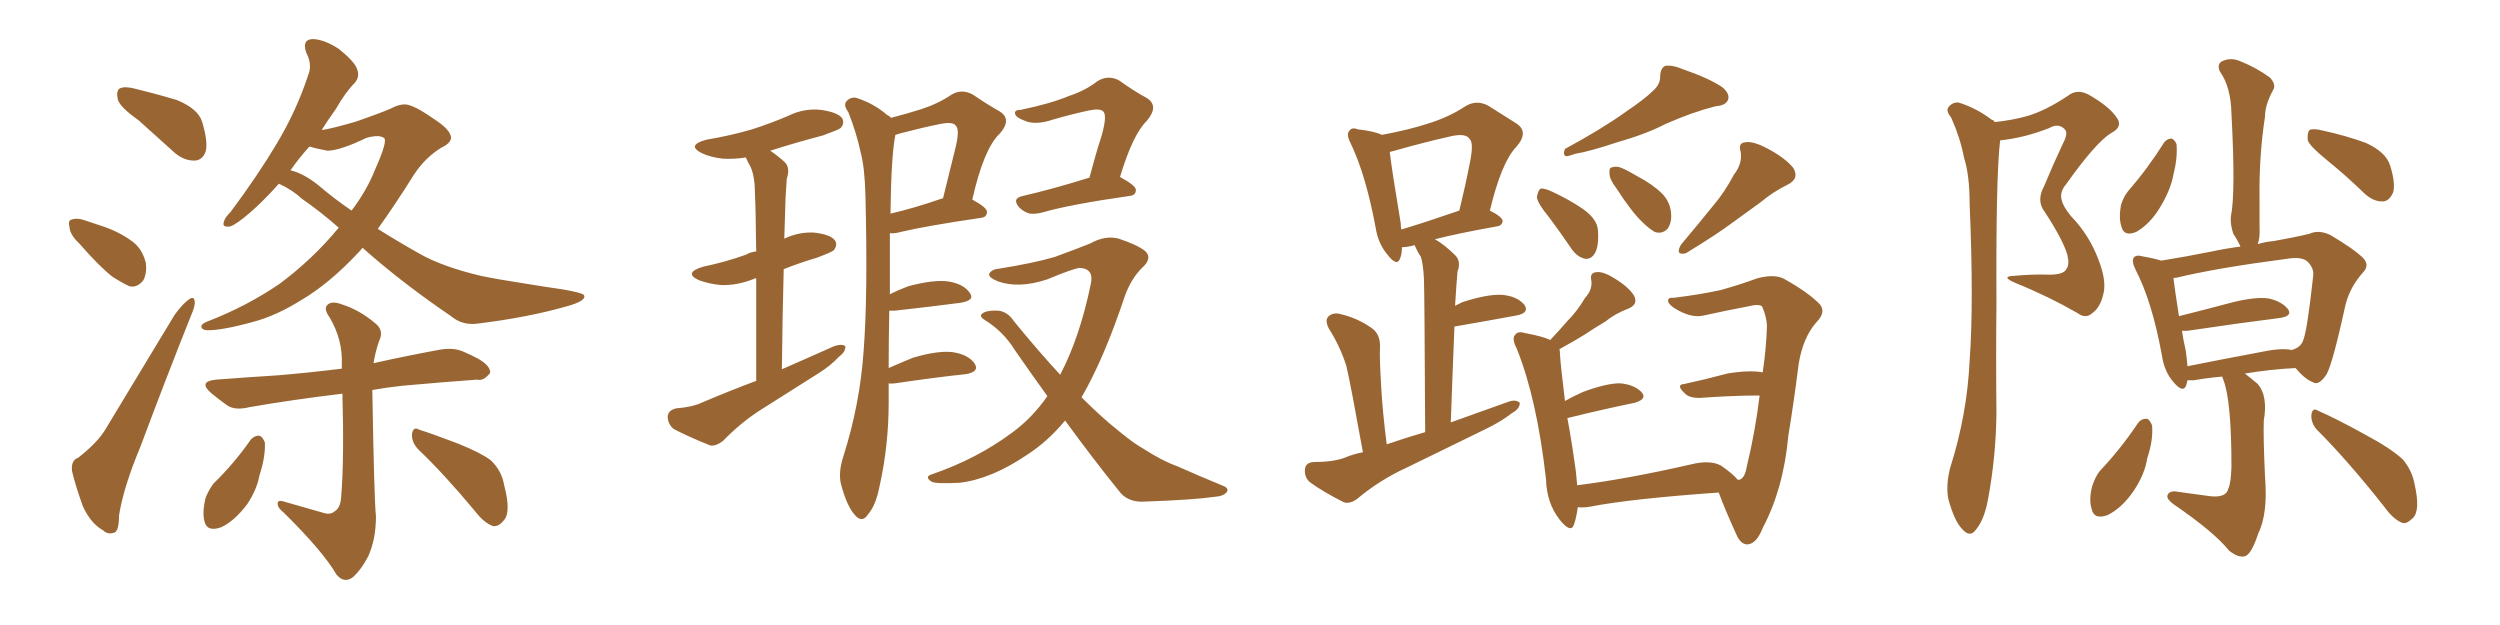 <svg xmlns="http://www.w3.org/2000/svg" xmlns:xlink="http://www.w3.org/1999/xlink" width="600" height="150"><path fill="#996633" padding="10" d="M33.25 28.86L33.25 28.86Q28.86 25.78 28.27 23.88L28.27 23.88Q27.83 21.83 28.71 21.24L28.71 21.24Q29.88 20.65 32.23 21.24L32.23 21.24Q37.65 22.56 42.48 24.02L42.48 24.02Q47.46 26.07 48.49 29.15L48.49 29.15Q49.95 33.98 49.37 36.33L49.37 36.33Q48.63 38.38 46.88 38.53L46.88 38.53Q44.38 38.67 42.04 36.77L42.04 36.77Q37.35 32.52 33.25 28.86ZM19.04 58.45L19.04 58.45Q16.85 56.40 16.70 54.64L16.70 54.64Q16.26 52.88 17.14 52.73L17.14 52.73Q18.46 52.15 20.80 53.03L20.80 53.03Q22.56 53.61 24.32 54.20L24.32 54.20Q28.42 55.52 31.64 57.86L31.64 57.86Q34.13 59.62 35.01 63.13L35.01 63.13Q35.30 65.48 34.42 67.24L34.42 67.24Q32.96 69.14 31.05 68.70L31.05 68.70Q29.44 67.97 27.10 66.50L27.10 66.50Q24.02 64.16 19.04 58.45ZM18.75 109.86L18.75 109.86Q23.44 106.20 25.34 102.98L25.34 102.98Q33.11 90.09 41.89 75.59L41.89 75.59Q43.80 72.95 45.26 71.92L45.26 71.92Q46.58 70.90 46.73 72.36L46.73 72.36Q46.88 73.39 45.85 75.73L45.85 75.73Q39.99 90.38 33.69 107.23L33.69 107.23Q29.59 117.04 28.56 123.78L28.56 123.78Q28.56 127.73 27.25 127.88L27.25 127.88Q25.78 128.32 24.76 127.29L24.76 127.29Q21.83 125.68 19.92 121.58L19.92 121.58Q18.16 116.75 17.29 113.09L17.29 113.09Q16.99 110.45 18.75 109.86ZM77.49 123.05L77.49 123.05Q79.25 123.63 80.27 122.75L80.27 122.75Q81.74 121.88 81.88 119.24L81.88 119.24Q82.62 110.30 82.18 94.48L82.18 94.48Q70.02 95.95 59.91 97.71L59.91 97.71Q56.40 98.58 54.49 97.27L54.49 97.27Q52.44 95.80 50.68 94.34L50.68 94.34Q47.46 91.55 51.86 91.11L51.86 91.11Q59.47 90.53 66.50 90.09L66.50 90.09Q73.68 89.50 82.03 88.48L82.03 88.48Q82.03 88.04 82.03 87.60L82.03 87.60Q82.32 81.59 79.10 76.17L79.10 76.17Q77.64 74.12 78.52 73.24L78.52 73.24Q79.54 72.07 82.18 73.10L82.18 73.10Q86.28 74.41 89.94 77.49L89.94 77.49Q92.29 79.25 90.97 81.88L90.97 81.88Q90.09 84.38 89.65 87.16L89.65 87.16Q97.56 85.40 105.47 83.94L105.47 83.94Q108.84 83.35 111.18 84.38L111.18 84.38Q113.53 85.40 114.55 85.99L114.55 85.99Q117.77 87.74 117.63 89.50L117.63 89.50Q116.02 91.55 114.55 91.11L114.55 91.11Q106.35 91.70 96.53 92.58L96.53 92.58Q92.58 93.02 89.36 93.60L89.36 93.60Q89.79 119.82 90.23 123.93L90.23 123.93Q90.23 129.49 88.33 133.59L88.33 133.59Q86.72 136.67 84.81 138.43L84.81 138.43Q82.62 140.19 80.71 137.84L80.71 137.84Q77.49 132.28 68.12 123.05L68.12 123.05Q66.65 121.88 66.65 121.00L66.65 121.00Q66.50 119.82 68.26 120.41L68.26 120.41Q72.95 121.73 77.49 123.05ZM60.21 105.47L60.21 105.47Q61.23 104.44 62.26 104.59L62.26 104.59Q62.99 104.74 63.57 106.20L63.57 106.20Q63.72 109.72 62.26 114.11L62.26 114.11Q61.67 117.48 59.33 121.00L59.33 121.00Q56.25 125.10 53.03 126.56L53.03 126.56Q49.66 127.73 49.07 125.10L49.07 125.10Q48.49 122.90 49.37 119.38L49.37 119.38Q50.24 117.33 51.27 116.02L51.27 116.02Q56.25 111.18 60.21 105.47ZM100.34 107.81L100.34 107.81Q98.73 106.05 98.88 104.15L98.88 104.15Q99.17 102.25 100.63 103.13L100.63 103.13Q103.86 104.15 110.01 106.49L110.01 106.49Q115.43 108.69 117.77 110.45L117.77 110.45Q120.41 112.94 121.00 116.46L121.00 116.46Q122.75 123.05 120.85 124.95L120.85 124.95Q119.68 126.42 118.36 126.27L118.36 126.27Q116.16 125.54 113.82 122.46L113.82 122.46Q106.49 113.67 100.34 107.81ZM66.94 44.09L66.94 44.09Q63.13 48.34 60.06 50.98L60.06 50.98Q56.69 53.91 55.22 54.35L55.22 54.35Q53.17 54.64 53.76 53.17L53.76 53.17Q53.91 52.29 55.37 50.83L55.37 50.83Q61.82 42.19 66.36 34.57L66.36 34.57Q71.19 26.51 73.97 18.02L73.97 18.02Q75 15.53 73.54 12.74L73.54 12.74Q72.36 9.52 75 9.38L75 9.38Q77.64 9.38 81.30 11.72L81.30 11.72Q85.11 14.79 85.69 16.55L85.69 16.55Q86.43 18.46 85.11 19.92L85.11 19.92Q82.91 22.12 80.57 26.22L80.57 26.22Q78.66 28.86 77.20 31.20L77.20 31.20Q78.96 31.05 85.55 29.15L85.55 29.15Q91.41 27.10 93.75 26.07L93.75 26.07Q95.65 25.05 97.12 25.05L97.12 25.05Q99.17 25.05 104.15 28.56L104.15 28.56Q108.25 31.20 108.25 33.11L108.25 33.11Q108.11 34.42 105.91 35.45L105.91 35.45Q102.10 37.79 99.46 41.75L99.46 41.75Q94.78 49.22 90.67 54.93L90.67 54.93Q95.80 58.15 100.78 60.94L100.78 60.94Q106.20 64.01 115.43 66.21L115.43 66.21Q119.68 67.09 126.42 68.12L126.42 68.12Q130.81 68.85 134.91 69.43L134.91 69.43Q140.04 70.31 140.19 70.90L140.19 70.90Q140.77 72.22 135.94 73.54L135.94 73.54Q126.71 76.17 114.84 77.64L114.84 77.64Q111.04 78.22 108.25 75.88L108.25 75.88Q97.71 68.70 89.36 61.52L89.36 61.52Q88.04 60.35 87.01 59.47L87.01 59.47Q86.43 60.21 85.84 60.79L85.84 60.79Q78.96 68.12 72.22 72.07L72.22 72.07Q66.36 75.73 60.94 77.20L60.94 77.20Q53.03 79.39 49.51 79.25L49.51 79.25Q48.49 79.10 48.34 78.52L48.34 78.52Q48.19 77.78 49.66 77.20L49.66 77.20Q59.18 73.54 67.09 68.12L67.09 68.12Q75 62.26 81.30 54.64L81.30 54.64Q76.61 50.54 72.51 47.75L72.51 47.75Q70.17 45.56 66.94 44.09ZM76.32 44.38L76.32 44.38L76.32 44.38Q80.27 47.75 84.38 50.54L84.38 50.54Q88.04 45.70 89.94 40.87L89.94 40.87Q93.16 33.69 92.14 33.11L92.14 33.11Q90.97 32.23 87.89 33.11L87.89 33.11Q81.88 36.04 78.66 36.18L78.66 36.18Q76.17 35.74 74.27 35.16L74.27 35.16Q71.63 38.09 69.73 40.87L69.73 40.87Q72.80 41.60 76.32 44.38ZM181.49 91.41L181.49 91.41Q181.49 76.61 181.49 66.80L181.49 66.80Q181.05 66.80 180.91 66.94L180.91 66.94Q176.95 68.55 173.00 68.41L173.00 68.41Q170.07 68.12 167.72 67.24L167.72 67.24Q163.92 65.48 168.75 64.01L168.75 64.01Q174.32 62.84 179.15 61.08L179.15 61.08Q180.03 60.50 181.49 60.35L181.49 60.35Q181.35 49.22 181.20 46.88L181.20 46.88Q181.20 42.48 180.18 40.14L180.18 40.14Q179.44 38.82 179.00 37.79L179.00 37.79Q176.22 38.23 173.58 38.09L173.58 38.09Q170.65 37.79 168.46 36.77L168.46 36.77Q164.65 34.86 169.48 33.54L169.48 33.54Q175.49 32.52 180.47 31.05L180.47 31.05Q185.01 29.59 189.11 27.83L189.11 27.83Q192.92 25.93 197.02 26.37L197.02 26.37Q201.12 26.95 202.15 28.42L202.15 28.42Q202.73 29.74 201.71 30.76L201.71 30.76Q201.12 31.20 197.46 32.52L197.46 32.52Q190.72 34.28 184.86 36.18L184.86 36.18Q186.47 37.21 188.38 38.96L188.38 38.96Q189.70 40.28 188.82 42.92L188.82 42.92Q188.67 44.82 188.53 47.61L188.53 47.61Q188.38 52.29 188.23 57.28L188.23 57.28Q191.60 55.66 195.26 55.81L195.26 55.81Q199.37 56.25 200.39 57.71L200.39 57.71Q201.12 58.74 200.10 60.06L200.10 60.06Q199.66 60.50 196.14 61.82L196.14 61.82Q191.75 63.13 188.09 64.60L188.09 64.60Q187.79 75.73 187.65 88.62L187.65 88.62Q194.38 85.69 200.24 83.06L200.24 83.06Q202.00 82.47 202.88 83.06L202.88 83.06Q203.03 84.38 201.27 85.69L201.27 85.69Q199.37 87.74 196.58 89.50L196.58 89.50Q189.40 94.04 182.23 98.58L182.23 98.58Q177.54 101.66 173.58 105.76L173.58 105.76Q171.97 107.08 170.51 106.93L170.51 106.93Q165.38 104.88 161.72 102.98L161.72 102.98Q160.25 101.81 160.25 99.90L160.25 99.90Q160.40 98.44 162.30 98.00L162.30 98.00Q166.11 97.71 168.31 96.68L168.31 96.68Q175.20 93.75 181.49 91.41ZM213.28 91.99L213.28 91.99Q213.28 94.34 213.28 96.68L213.28 96.68Q213.28 106.93 211.08 116.75L211.08 116.75Q210.21 121.29 208.30 123.49L208.30 123.49Q206.84 125.68 205.08 123.49L205.08 123.49Q203.32 121.58 201.86 116.31L201.86 116.31Q201.12 113.38 202.44 109.42L202.44 109.42Q206.40 96.97 207.28 84.08L207.28 84.08Q208.30 70.90 207.71 47.17L207.71 47.17Q207.57 40.43 206.54 36.47L206.54 36.47Q205.52 31.79 203.61 26.95L203.61 26.95Q202.44 25.34 203.03 24.46L203.03 24.46Q203.91 23.29 205.37 23.44L205.37 23.44Q209.62 24.76 212.84 27.54L212.84 27.54Q213.43 27.83 213.87 28.27L213.87 28.27Q217.82 27.25 221.04 26.22L221.04 26.22Q225.15 24.90 228.37 22.71L228.37 22.71Q230.86 21.24 233.50 22.71L233.50 22.71Q237.16 25.20 239.79 26.66L239.79 26.66Q243.02 28.56 239.94 32.08L239.94 32.08Q236.13 35.60 233.35 47.90L233.35 47.90Q236.87 49.80 236.87 50.83L236.87 50.83Q236.87 52.15 235.40 52.29L235.40 52.29Q222.36 54.20 216.21 55.66L216.21 55.66Q214.60 56.10 213.57 55.96L213.57 55.96Q213.57 62.55 213.57 70.61L213.57 70.61Q215.63 69.58 217.97 68.70L217.97 68.70Q223.97 67.09 227.49 67.53L227.49 67.53Q231.30 68.12 232.76 70.31L232.76 70.31Q234.08 72.07 230.57 72.66L230.57 72.66Q223.97 73.54 214.75 74.56L214.75 74.56Q214.01 74.56 213.43 74.56L213.43 74.56Q213.28 81.30 213.28 88.33L213.28 88.33Q215.92 87.16 219.14 85.84L219.14 85.84Q225.15 84.08 228.66 84.52L228.66 84.52Q232.47 85.11 233.94 87.30L233.94 87.30Q235.11 89.21 231.88 89.79L231.88 89.79Q224.71 90.53 214.89 91.99L214.89 91.99Q213.72 92.14 213.28 91.99ZM226.17 47.61L226.17 47.61Q226.17 47.61 226.32 47.61L226.32 47.61Q227.93 41.16 229.25 35.74L229.25 35.74Q230.42 31.05 229.39 30.18L229.39 30.18Q228.81 29.15 225.73 29.74L225.73 29.74Q221.34 30.62 216.36 31.93L216.36 31.93Q215.33 32.23 214.89 32.37L214.89 32.37Q213.87 37.50 213.72 51.27L213.72 51.27Q219.43 49.95 226.17 47.61ZM261.47 42.63L261.47 42.63Q262.94 37.06 264.40 32.52L264.40 32.52Q265.72 27.83 264.84 26.81L264.84 26.81Q264.11 25.93 261.33 26.51L261.33 26.51Q257.23 27.39 252.69 28.71L252.69 28.71Q248.29 30.18 245.65 28.86L245.65 28.86Q243.75 28.13 243.60 27.25L243.60 27.25Q243.46 26.37 244.92 26.37L244.92 26.37Q252.10 24.90 256.64 23.00L256.64 23.00Q260.60 21.68 263.38 19.48L263.38 19.48Q266.02 17.87 268.65 19.34L268.65 19.34Q272.31 21.97 275.10 23.44L275.10 23.44Q278.32 25.34 275.24 29.00L275.24 29.00Q271.88 32.23 268.80 42.48L268.80 42.48Q272.61 44.53 272.61 45.56L272.61 45.56Q272.61 46.88 271.14 47.02L271.14 47.02Q256.79 49.07 250.20 50.98L250.20 50.98Q248.58 51.42 247.12 51.27L247.12 51.27Q245.65 50.83 244.63 49.80L244.63 49.80Q242.72 47.61 245.51 47.02L245.51 47.02Q252.54 45.41 261.47 42.63ZM255.62 100.93L255.62 100.93L255.62 100.93Q251.51 105.91 246.53 109.13L246.53 109.13Q237.89 114.99 230.27 115.87L230.27 115.87Q224.41 116.16 223.54 115.58L223.54 115.58Q221.78 114.40 223.68 113.82L223.68 113.82Q234.38 110.16 242.87 103.86L242.87 103.86Q247.71 100.34 251.37 95.07L251.37 95.07Q247.56 89.79 243.60 84.08L243.60 84.08Q240.82 79.54 236.28 76.76L236.28 76.76Q235.11 76.03 235.55 75.44L235.55 75.44Q236.43 74.41 239.65 74.56L239.65 74.56Q241.85 74.85 243.31 77.05L243.31 77.05Q249.17 84.23 254.44 89.94L254.44 89.94Q259.13 81.01 261.77 68.26L261.77 68.26Q262.65 64.45 259.13 64.31L259.13 64.31Q257.96 64.31 251.22 67.09L251.22 67.09Q244.48 69.29 239.50 67.53L239.50 67.53Q237.01 66.50 237.45 65.63L237.45 65.63Q238.04 64.60 239.94 64.45L239.94 64.45Q248.14 63.13 253.13 61.67L253.13 61.67Q257.96 59.91 261.62 58.45L261.62 58.45Q265.28 56.40 268.51 57.28L268.51 57.28Q272.90 58.74 274.80 60.21L274.80 60.21Q276.71 61.96 274.07 64.31L274.07 64.31Q271.44 66.94 269.97 71.04L269.97 71.04Q264.99 85.99 259.57 95.36L259.57 95.36Q264.55 100.34 268.65 103.56L268.65 103.56Q272.02 106.35 274.37 107.67L274.37 107.67Q278.91 110.60 282.57 111.91L282.57 111.91Q287.84 114.26 293.55 116.60L293.55 116.60Q295.02 117.19 294.43 118.07L294.43 118.07Q293.70 119.09 291.50 119.24L291.50 119.24Q286.52 119.97 274.07 120.41L274.07 120.41Q270.41 120.41 268.51 117.77L268.51 117.77Q262.35 110.16 255.62 100.93ZM327.10 108.54L327.10 108.54Q324.17 92.29 323.14 87.89L323.14 87.89Q321.68 83.20 318.90 78.81L318.90 78.81Q317.87 76.76 318.90 75.88L318.90 75.88Q320.07 74.85 321.97 75.44L321.97 75.44Q326.07 76.46 329.30 78.81L329.30 78.81Q331.35 80.27 331.20 83.50L331.20 83.50Q331.05 85.40 331.49 92.87L331.49 92.87Q331.79 98.58 332.81 106.64L332.81 106.64Q337.50 105.03 342.04 103.71L342.04 103.71Q341.89 70.75 341.75 67.09L341.75 67.09Q341.60 63.57 341.02 61.67L341.02 61.67Q340.14 60.35 339.55 58.89L339.55 58.89Q338.96 58.89 338.82 59.03L338.82 59.03Q337.50 59.33 336.47 59.33L336.47 59.33Q336.47 60.94 336.04 61.96L336.04 61.96Q335.30 64.16 332.96 61.08L332.96 61.08Q330.76 58.45 330.18 54.79L330.18 54.79Q327.83 42.04 324.17 34.42L324.17 34.42Q323.00 32.23 323.88 31.35L323.88 31.35Q324.46 30.47 325.93 31.05L325.93 31.05Q329.88 31.49 331.64 32.37L331.64 32.37Q337.94 31.20 342.48 29.74L342.48 29.74Q347.75 28.13 351.71 25.49L351.71 25.49Q354.35 23.88 357.13 25.34L357.13 25.34Q361.08 27.83 363.87 29.59L363.87 29.59Q367.09 31.64 363.87 35.30L363.87 35.30Q360.35 38.96 357.57 50.54L357.57 50.54Q360.50 52.00 360.64 53.03L360.64 53.03Q360.50 54.20 359.18 54.35L359.18 54.35Q350.10 55.96 344.38 57.42L344.38 57.42Q346.73 58.74 349.37 61.38L349.37 61.38Q350.68 62.84 349.80 65.19L349.80 65.19Q349.66 66.94 349.51 68.85L349.51 68.85Q349.37 71.04 349.22 73.39L349.22 73.39Q350.10 72.95 350.98 72.51L350.98 72.51Q356.84 70.61 360.35 70.75L360.35 70.75Q364.16 71.04 365.92 73.24L365.92 73.24Q367.09 75.15 363.87 75.73L363.87 75.73Q357.57 76.90 349.07 78.37L349.07 78.37Q348.63 88.92 348.19 101.37L348.19 101.37Q355.52 98.73 362.11 96.39L362.11 96.39Q363.87 95.80 364.75 96.68L364.75 96.68Q364.75 98.14 362.84 99.17L362.84 99.17Q360.21 101.22 356.54 102.98L356.54 102.98Q347.02 107.67 337.65 112.21L337.65 112.21Q331.20 115.14 325.78 119.68L325.78 119.68Q324.02 121.00 322.56 120.56L322.56 120.56Q317.58 118.07 314.36 115.72L314.36 115.72Q313.04 114.55 313.18 112.65L313.18 112.65Q313.33 111.04 315.23 110.89L315.23 110.89Q319.92 110.89 322.71 109.86L322.71 109.86Q324.76 108.98 327.10 108.54ZM336.33 55.08L336.33 55.08Q342.19 53.32 350.24 50.54L350.24 50.54Q351.71 44.53 352.73 39.26L352.73 39.26Q353.76 34.28 352.73 33.40L352.73 33.40Q351.86 31.79 347.75 32.81L347.75 32.81Q341.89 34.13 335.16 36.04L335.16 36.04Q333.98 36.33 333.54 36.47L333.54 36.47Q333.98 40.43 336.18 53.61L336.18 53.61Q336.18 54.49 336.33 55.08ZM396.68 21.83L396.68 21.83Q398.58 20.21 398.44 18.02L398.44 18.02Q398.58 16.41 399.61 15.82L399.61 15.82Q401.37 15.53 403.71 16.55L403.71 16.55Q410.16 18.75 413.38 20.95L413.38 20.95Q415.28 22.56 414.70 24.02L414.70 24.02Q414.11 25.34 411.77 25.49L411.77 25.49Q406.05 26.95 399.76 29.74L399.76 29.74Q394.92 32.23 388.18 34.13L388.18 34.13Q381.59 36.33 378.08 36.91L378.08 36.91Q376.46 37.50 375.88 37.50L375.88 37.50Q375 37.21 375.59 35.74L375.59 35.74Q384.52 30.91 390.23 26.81L390.23 26.81Q394.78 23.73 396.68 21.83ZM371.78 52.15L371.78 52.15Q368.99 48.78 368.85 47.31L368.85 47.31Q369.14 45.70 369.73 45.26L369.73 45.26Q370.61 45.12 372.51 46.00L372.51 46.00Q376.61 47.90 379.83 50.10L379.83 50.10Q383.35 52.59 383.50 55.22L383.50 55.22Q383.79 59.03 382.76 60.79L382.76 60.79Q381.88 62.26 380.42 62.11L380.42 62.11Q378.52 61.67 377.20 59.77L377.20 59.77Q374.41 55.66 371.78 52.15ZM387.89 45.12L387.89 45.12Q386.28 43.07 386.28 41.60L386.28 41.60Q386.13 40.14 387.01 40.14L387.01 40.14Q388.18 39.70 390.09 40.72L390.09 40.72Q391.55 41.46 393.02 42.33L393.02 42.33Q396.68 44.24 399.02 46.58L399.02 46.58Q400.93 48.63 401.07 51.42L401.07 51.42Q401.22 53.47 400.20 54.93L400.20 54.93Q398.88 56.25 397.12 55.66L397.12 55.66Q395.65 54.79 394.19 53.32L394.19 53.32Q391.55 50.83 387.89 45.12ZM416.16 41.89L416.16 41.89Q418.21 39.26 417.77 36.47L417.77 36.47Q417.04 34.28 418.95 34.13L418.95 34.13Q420.85 33.84 424.37 35.74L424.37 35.74Q428.47 37.94 430.37 40.28L430.37 40.28Q431.98 42.92 428.91 44.38L428.91 44.38Q425.39 46.14 422.61 48.49L422.61 48.49Q419.38 50.83 416.16 53.17L416.16 53.17Q412.06 56.25 404.59 60.79L404.59 60.79Q401.95 61.38 403.42 58.74L403.42 58.74Q407.37 54.05 411.04 49.51L411.04 49.51Q413.82 46.29 416.16 41.89ZM422.90 73.54L422.90 73.54L422.90 73.54Q422.46 73.10 421.00 73.24L421.00 73.24Q413.38 74.71 408.84 75.73L408.84 75.73Q405.76 76.46 401.66 73.83L401.66 73.83Q400.20 72.80 400.34 71.92L400.34 71.92Q400.63 71.34 401.66 71.48L401.66 71.48Q408.54 70.61 413.09 69.58L413.09 69.58Q417.77 68.26 421.73 66.80L421.73 66.80Q426.12 65.63 428.47 67.09L428.47 67.09Q434.18 70.31 436.82 73.10L436.82 73.10Q438.28 75 435.94 77.34L435.94 77.34Q432.71 81.01 431.69 87.30L431.69 87.30Q430.52 96.53 429.20 104.59L429.20 104.59Q428.03 117.33 423.05 126.71L423.05 126.71Q421.58 130.52 419.38 130.66L419.38 130.66Q417.77 130.66 416.75 128.32L416.75 128.32Q413.82 121.88 412.50 118.21L412.50 118.21Q391.55 119.68 381.74 121.58L381.74 121.58Q380.13 121.88 378.66 121.73L378.66 121.73Q378.37 124.07 377.78 125.83L377.78 125.83Q377.05 128.17 374.27 124.66L374.27 124.66Q371.19 120.70 371.04 114.99L371.04 114.99Q368.85 95.65 364.01 83.64L364.01 83.64Q362.70 81.15 363.72 80.27L363.72 80.27Q364.31 79.39 366.21 79.98L366.21 79.98Q370.17 80.71 372.07 81.59L372.07 81.59Q374.27 79.25 376.17 77.05L376.17 77.05Q378.52 74.71 380.42 71.48L380.42 71.48Q382.32 69.43 381.88 67.09L381.88 67.09Q381.59 65.48 383.06 65.33L383.06 65.33Q384.67 65.04 387.45 66.80L387.45 66.80Q390.67 68.70 392.14 70.90L392.14 70.90Q393.31 73.10 390.67 74.12L390.67 74.12Q387.60 75.29 385.25 77.20L385.25 77.20Q382.76 78.66 380.13 80.42L380.13 80.42Q377.78 81.88 374.27 83.79L374.27 83.79Q374.41 84.38 374.41 85.25L374.41 85.25Q374.56 87.74 375.59 96.24L375.59 96.24Q377.64 95.07 379.98 94.04L379.98 94.04Q385.55 91.99 388.77 91.99L388.77 91.99Q392.29 92.29 394.04 94.19L394.04 94.19Q395.36 95.80 392.29 96.68L392.29 96.68Q385.11 98.14 376.17 100.34L376.17 100.34Q377.20 105.76 378.22 113.23L378.22 113.23Q378.37 114.99 378.52 116.46L378.52 116.46Q390.38 114.99 405.76 111.47L405.76 111.47Q410.45 110.30 413.09 111.77L413.09 111.77Q416.02 113.82 417.04 115.14L417.04 115.14Q417.33 115.14 417.48 115.14L417.48 115.14Q418.80 114.70 419.24 111.91L419.24 111.91Q421.29 103.42 422.31 94.92L422.31 94.92Q415.87 94.92 407.81 95.51L407.81 95.51Q405.62 95.51 404.59 94.63L404.59 94.63Q401.95 92.29 404.30 92.14L404.30 92.14Q409.13 91.11 414.55 89.65L414.55 89.65Q419.82 88.77 423.05 89.36L423.05 89.36Q423.93 83.50 424.07 78.08L424.07 78.08Q423.93 75.88 422.90 73.54ZM478.71 29.30L478.71 29.30Q482.96 28.86 486.62 27.83L486.62 27.83Q491.02 26.51 496.29 23.00L496.29 23.00Q498.49 21.24 501.27 22.71L501.27 22.71Q506.40 25.63 508.15 28.42L508.15 28.42Q509.47 30.47 506.69 31.93L506.69 31.93Q503.03 34.13 495.85 44.24L495.85 44.24Q494.24 46.14 494.82 48.05L494.82 48.05Q495.12 49.51 497.02 51.86L497.02 51.86Q501.42 56.40 503.61 62.26L503.61 62.26Q505.66 67.53 504.79 70.61L504.79 70.61Q504.05 73.83 502.15 75.15L502.15 75.15Q500.54 76.61 498.63 75.15L498.63 75.15Q491.46 71.04 483.84 67.97L483.84 67.97Q480.03 66.36 483.25 66.21L483.25 66.21Q487.79 65.77 491.89 65.92L491.89 65.92Q495.41 65.92 496.00 64.45L496.00 64.45Q496.73 63.43 496.14 61.08L496.14 61.08Q495.12 57.57 490.72 50.83L490.72 50.83Q488.67 48.19 490.58 44.68L490.58 44.68Q492.77 39.40 495.12 34.42L495.12 34.42Q496.44 31.93 495.56 31.05L495.56 31.05Q494.09 29.44 491.75 30.76L491.75 30.76Q485.74 33.11 480.03 33.69L480.03 33.69Q479.00 42.19 479.15 73.10L479.15 73.10Q479.00 86.13 479.15 99.32L479.15 99.32Q479.00 109.86 477.10 119.97L477.10 119.97Q476.22 124.66 474.32 127.00L474.32 127.00Q472.85 129.20 470.95 127.00L470.95 127.00Q469.04 125.10 467.58 119.68L467.58 119.68Q466.99 116.46 468.02 112.35L468.02 112.35Q472.12 99.46 472.71 86.57L472.71 86.57Q473.73 72.80 472.71 48.93L472.71 48.93Q472.71 42.04 471.39 37.94L471.39 37.94Q470.51 33.25 468.31 28.27L468.31 28.27Q466.99 26.66 467.58 25.78L467.58 25.78Q468.60 24.46 470.07 24.61L470.07 24.61Q474.32 25.93 477.98 28.71L477.98 28.71Q478.56 28.86 478.71 29.30ZM519.43 34.13L519.43 34.13Q520.17 33.25 521.19 33.25L521.19 33.25Q521.92 33.54 522.36 34.57L522.36 34.57Q522.66 37.79 521.63 41.89L521.63 41.89Q520.90 45.85 518.12 50.24L518.12 50.24Q515.77 53.91 512.70 55.66L512.70 55.66Q509.77 56.84 509.18 54.49L509.18 54.49Q508.45 52.44 509.03 49.22L509.03 49.22Q509.62 47.31 510.64 46.00L510.64 46.00Q515.48 40.43 519.43 34.13ZM558.40 38.38L558.40 38.38Q554.44 35.16 553.86 33.69L553.86 33.69Q553.71 31.79 554.30 31.20L554.30 31.20Q555.18 30.76 557.52 31.35L557.52 31.35Q562.94 32.52 567.77 34.28L567.77 34.28Q572.61 36.47 573.63 39.70L573.63 39.70Q574.95 43.95 574.37 46.14L574.37 46.14Q573.49 48.19 572.02 48.34L572.02 48.34Q569.82 48.49 567.63 46.58L567.63 46.58Q562.94 42.04 558.40 38.38ZM533.35 90.38L533.35 90.38Q529.83 90.67 526.61 91.26L526.61 91.26Q525.59 91.26 525 91.26L525 91.26Q524.85 91.85 524.71 92.43L524.71 92.43Q523.97 94.48 521.63 91.70L521.63 91.70Q519.43 89.21 518.85 85.25L518.85 85.25Q516.50 72.36 512.55 64.75L512.55 64.75Q511.52 62.70 512.11 61.82L512.11 61.82Q512.70 61.08 514.16 61.52L514.16 61.52Q516.80 61.96 518.70 62.55L518.70 62.55Q524.27 61.67 530.86 60.35L530.86 60.35Q534.23 59.62 537.74 59.18L537.74 59.18Q537.60 59.03 537.60 58.89L537.60 58.89Q536.87 57.42 535.99 56.10L535.99 56.10Q535.25 53.91 535.40 52.00L535.40 52.00Q536.57 46.58 535.55 27.25L535.55 27.25Q535.40 20.80 532.76 17.14L532.76 17.14Q531.88 15.09 533.79 14.50L533.79 14.50Q535.69 13.77 537.89 14.79L537.89 14.79Q541.55 16.26 544.78 18.60L544.78 18.60Q546.39 20.36 545.51 21.68L545.51 21.68Q543.60 25.20 543.60 27.98L543.60 27.98Q542.14 37.50 542.29 47.75L542.29 47.75Q542.29 50.98 542.29 54.49L542.29 54.49Q542.43 57.13 541.85 58.59L541.85 58.59Q543.75 58.01 545.65 57.86L545.65 57.86Q550.63 56.98 554.30 56.10L554.30 56.10Q556.49 55.08 559.28 56.40L559.28 56.40Q564.99 59.77 567.19 61.96L567.19 61.96Q568.80 63.72 567.04 65.48L567.04 65.48Q563.96 68.99 562.94 73.10L562.94 73.10L562.94 73.10Q559.86 87.16 558.40 89.79L558.40 89.79Q556.49 92.72 555.03 91.70L555.03 91.70Q553.13 90.97 550.93 88.33L550.93 88.33Q545.07 88.62 538.77 89.65L538.77 89.65Q540.09 90.67 541.85 92.14L541.85 92.14Q544.34 95.07 543.31 100.93L543.31 100.93Q543.16 104.59 543.60 114.40L543.60 114.40Q544.34 123.19 541.99 128.03L541.99 128.03Q540.38 132.86 538.92 133.45L538.92 133.45Q537.30 134.03 534.96 132.13L534.96 132.13Q531.45 127.73 521.63 121.00L521.63 121.00Q520.02 119.82 520.17 118.95L520.17 118.95Q520.46 117.92 521.92 117.92L521.92 117.92Q526.32 118.51 530.42 119.09L530.42 119.09Q534.38 119.53 534.81 117.19L534.81 117.19Q535.40 116.16 535.55 112.06L535.55 112.06Q535.55 96.24 533.64 91.26L533.64 91.26Q533.35 90.53 533.35 90.38ZM549.76 83.94L549.76 83.94Q549.90 83.94 550.05 84.08L550.05 84.08Q550.05 83.94 550.20 83.94L550.20 83.94Q552.10 83.35 552.69 81.88L552.69 81.88Q553.71 79.69 555.18 66.06L555.18 66.06Q555.32 64.31 553.86 62.84L553.86 62.84Q552.54 61.52 548.88 62.11L548.88 62.11Q532.03 64.31 522.36 66.65L522.36 66.65Q521.78 66.65 521.63 66.80L521.63 66.80Q521.92 69.29 522.95 75.88L522.95 75.88Q528.81 74.41 535.99 72.51L535.99 72.51Q541.41 71.19 544.48 71.63L544.48 71.63Q547.71 72.36 549.17 74.27L549.17 74.27Q550.20 75.88 547.12 76.32L547.12 76.32Q537.74 77.49 525 79.39L525 79.39Q524.27 79.39 523.68 79.39L523.68 79.39Q523.97 81.45 524.56 84.08L524.56 84.08Q524.85 86.13 525 87.89L525 87.89Q533.06 86.28 542.43 84.52L542.43 84.52Q547.12 83.50 549.76 83.94ZM513.13 101.51L513.13 101.51Q513.87 100.49 515.19 100.49L515.19 100.49Q515.92 100.63 516.50 102.10L516.50 102.10Q516.80 105.62 515.33 110.01L515.33 110.01Q514.75 113.82 512.11 117.77L512.11 117.77Q509.33 121.88 505.81 123.63L505.81 123.63Q502.59 124.80 502.00 122.17L502.00 122.17Q501.27 119.82 502.15 116.60L502.15 116.60Q502.88 114.40 503.91 113.09L503.91 113.09Q509.03 107.67 513.13 101.51ZM555.91 102.98L555.91 102.98L555.91 102.98Q554.59 101.37 554.74 99.46L554.74 99.46Q555.03 97.71 556.35 98.58L556.35 98.58Q560.45 100.34 567.63 104.30L567.63 104.30Q573.93 107.67 576.71 110.30L576.71 110.30Q578.91 112.94 579.49 116.16L579.49 116.16Q580.96 122.61 579.05 124.37L579.05 124.37Q577.73 125.68 576.71 125.54L576.71 125.54Q574.51 124.80 572.31 121.73L572.31 121.73Q563.53 110.60 555.91 102.98Z"/></svg>